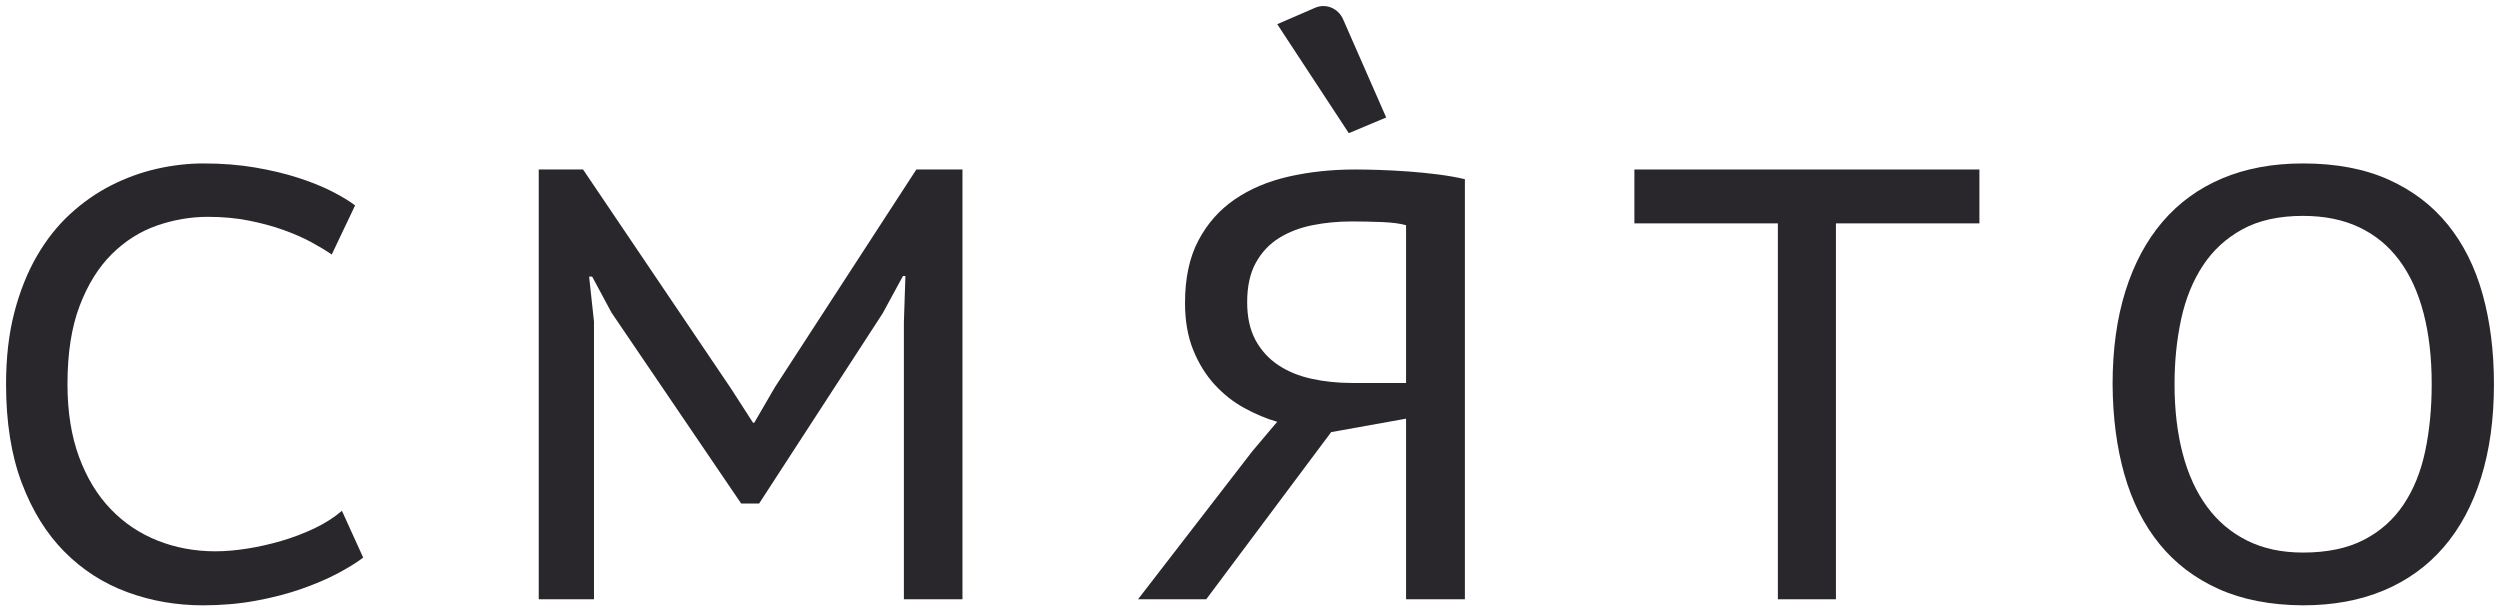<?xml version="1.0" encoding="UTF-8"?> <svg xmlns="http://www.w3.org/2000/svg" width="413" height="101" viewBox="0 0 413 101" fill="none"><path d="M60 92.114C58.911 92.944 57.5 93.818 55.768 94.734C54.035 95.65 52.031 96.507 49.754 97.302C47.478 98.098 44.969 98.746 42.231 99.248C39.491 99.749 36.588 100 33.519 100C29.131 100 24.964 99.273 21.022 97.821C17.078 96.368 13.622 94.146 10.652 91.154C7.682 88.162 5.331 84.375 3.599 79.791C1.866 75.209 1 69.77 1 63.474C1 59.082 1.453 55.139 2.361 51.645C3.269 48.151 4.506 45.047 6.074 42.331C7.64 39.617 9.481 37.291 11.592 35.353C13.704 33.416 15.973 31.834 18.398 30.606C20.824 29.379 23.331 28.471 25.922 27.882C28.512 27.295 31.077 27 33.618 27C36.687 27 39.533 27.225 42.156 27.673C44.78 28.121 47.156 28.69 49.284 29.379C51.412 30.069 53.268 30.819 54.852 31.629C56.437 32.44 57.706 33.207 58.663 33.931L54.803 42.051C53.912 41.428 52.798 40.753 51.462 40.026C50.125 39.3 48.591 38.624 46.859 38.001C45.127 37.379 43.212 36.858 41.117 36.443C39.021 36.028 36.769 35.82 34.361 35.82C31.49 35.82 28.669 36.305 25.897 37.274C23.125 38.244 20.642 39.82 18.448 42C16.253 44.181 14.488 47.029 13.151 50.543C11.815 54.057 11.147 58.359 11.147 63.448C11.147 68.019 11.782 72.026 13.053 75.47C14.323 78.916 16.063 81.789 18.275 84.091C20.484 86.393 23.075 88.133 26.046 89.31C29.015 90.487 32.199 91.076 35.599 91.076C37.182 91.076 38.915 90.929 40.795 90.635C42.676 90.342 44.565 89.918 46.462 89.364C48.359 88.811 50.183 88.118 51.932 87.288C53.681 86.459 55.199 85.49 56.486 84.383L60 92.114Z" fill="#29272C"></path><path d="M149.322 53.237L149.573 45.593H149.172L145.812 51.771L125.403 83.188H122.445L101.034 51.667L97.825 45.698H97.324L98.126 53.133V99H89V28H96.321L120.79 64.233L124.401 69.836H124.602L128.011 63.971L151.378 28H159V99H149.322V53.237Z" fill="#29272C"></path><path d="M223.265 36.584C221.028 36.584 218.874 36.791 216.804 37.205C214.732 37.618 212.896 38.325 211.293 39.325C209.69 40.325 208.412 41.687 207.461 43.41C206.509 45.134 206.033 47.307 206.033 49.925C206.033 52.408 206.492 54.494 207.41 56.183C208.329 57.873 209.572 59.243 211.143 60.294C212.712 61.346 214.549 62.104 216.653 62.569C218.757 63.034 220.994 63.267 223.365 63.267H232.282V37.205C231.814 37.068 231.247 36.955 230.578 36.869C229.91 36.783 229.176 36.722 228.375 36.687C227.573 36.654 226.729 36.628 225.844 36.61C224.96 36.593 224.1 36.584 223.265 36.584ZM242 99H232.282V69.163L219.909 71.386L199.271 99H188L206.885 74.541L210.992 69.68C209.189 69.163 207.377 68.404 205.558 67.404C203.737 66.405 202.1 65.112 200.649 63.526C199.195 61.941 198.018 60.035 197.117 57.812C196.215 55.589 195.765 52.995 195.765 50.029C195.765 45.962 196.498 42.531 197.968 39.739C199.438 36.946 201.441 34.68 203.979 32.938C206.517 31.198 209.498 29.939 212.921 29.164C216.344 28.388 219.992 28 223.866 28C225.069 28 226.438 28.025 227.974 28.078C229.509 28.129 231.105 28.215 232.757 28.336C234.411 28.457 236.039 28.621 237.642 28.828C239.244 29.034 240.697 29.293 242 29.603V99Z" fill="#29272C"></path><path d="M327 36.901H303.295V99H293.705V36.901H270V28H327V36.901Z" fill="#29272C"></path><path d="M359.234 63.474C359.234 67.694 359.683 71.516 360.582 74.94C361.48 78.365 362.82 81.287 364.601 83.708C366.38 86.13 368.594 87.998 371.239 89.312C373.886 90.627 376.956 91.283 380.45 91.283C384.444 91.283 387.796 90.583 390.509 89.182C393.221 87.781 395.409 85.835 397.074 83.345C398.738 80.855 399.927 77.915 400.643 74.525C401.358 71.136 401.716 67.452 401.716 63.474C401.716 59.082 401.267 55.164 400.369 51.722C399.47 48.281 398.13 45.366 396.35 42.98C394.569 40.593 392.357 38.778 389.71 37.532C387.065 36.287 383.977 35.664 380.45 35.664C376.489 35.664 373.162 36.4 370.466 37.869C367.77 39.34 365.59 41.338 363.927 43.862C362.262 46.387 361.064 49.336 360.332 52.708C359.6 56.08 359.234 59.669 359.234 63.474ZM349 63.474C349 57.733 349.707 52.604 351.122 48.091C352.536 43.577 354.583 39.755 357.261 36.624C359.941 33.494 363.227 31.108 367.121 29.465C371.015 27.822 375.458 27 380.45 27C385.874 27 390.567 27.882 394.528 29.646C398.488 31.41 401.766 33.892 404.362 37.091C406.958 40.291 408.88 44.13 410.128 48.609C411.376 53.089 412 58.044 412 63.474C412 69.216 411.293 74.352 409.878 78.883C408.464 83.415 406.409 87.246 403.713 90.375C401.018 93.506 397.714 95.893 393.804 97.535C389.893 99.178 385.442 100 380.45 100C375.092 99.965 370.449 99.066 366.522 97.302C362.596 95.538 359.333 93.056 356.738 89.857C354.142 86.658 352.212 82.826 350.947 78.365C349.682 73.903 349.033 68.94 349 63.474Z" fill="#29272C"></path><path d="M222.824 22L211 3.994L217.256 1.285C219.035 0.515 221.077 1.357 221.883 3.194L229 19.408L222.824 22Z" fill="#29272C"></path></svg> 